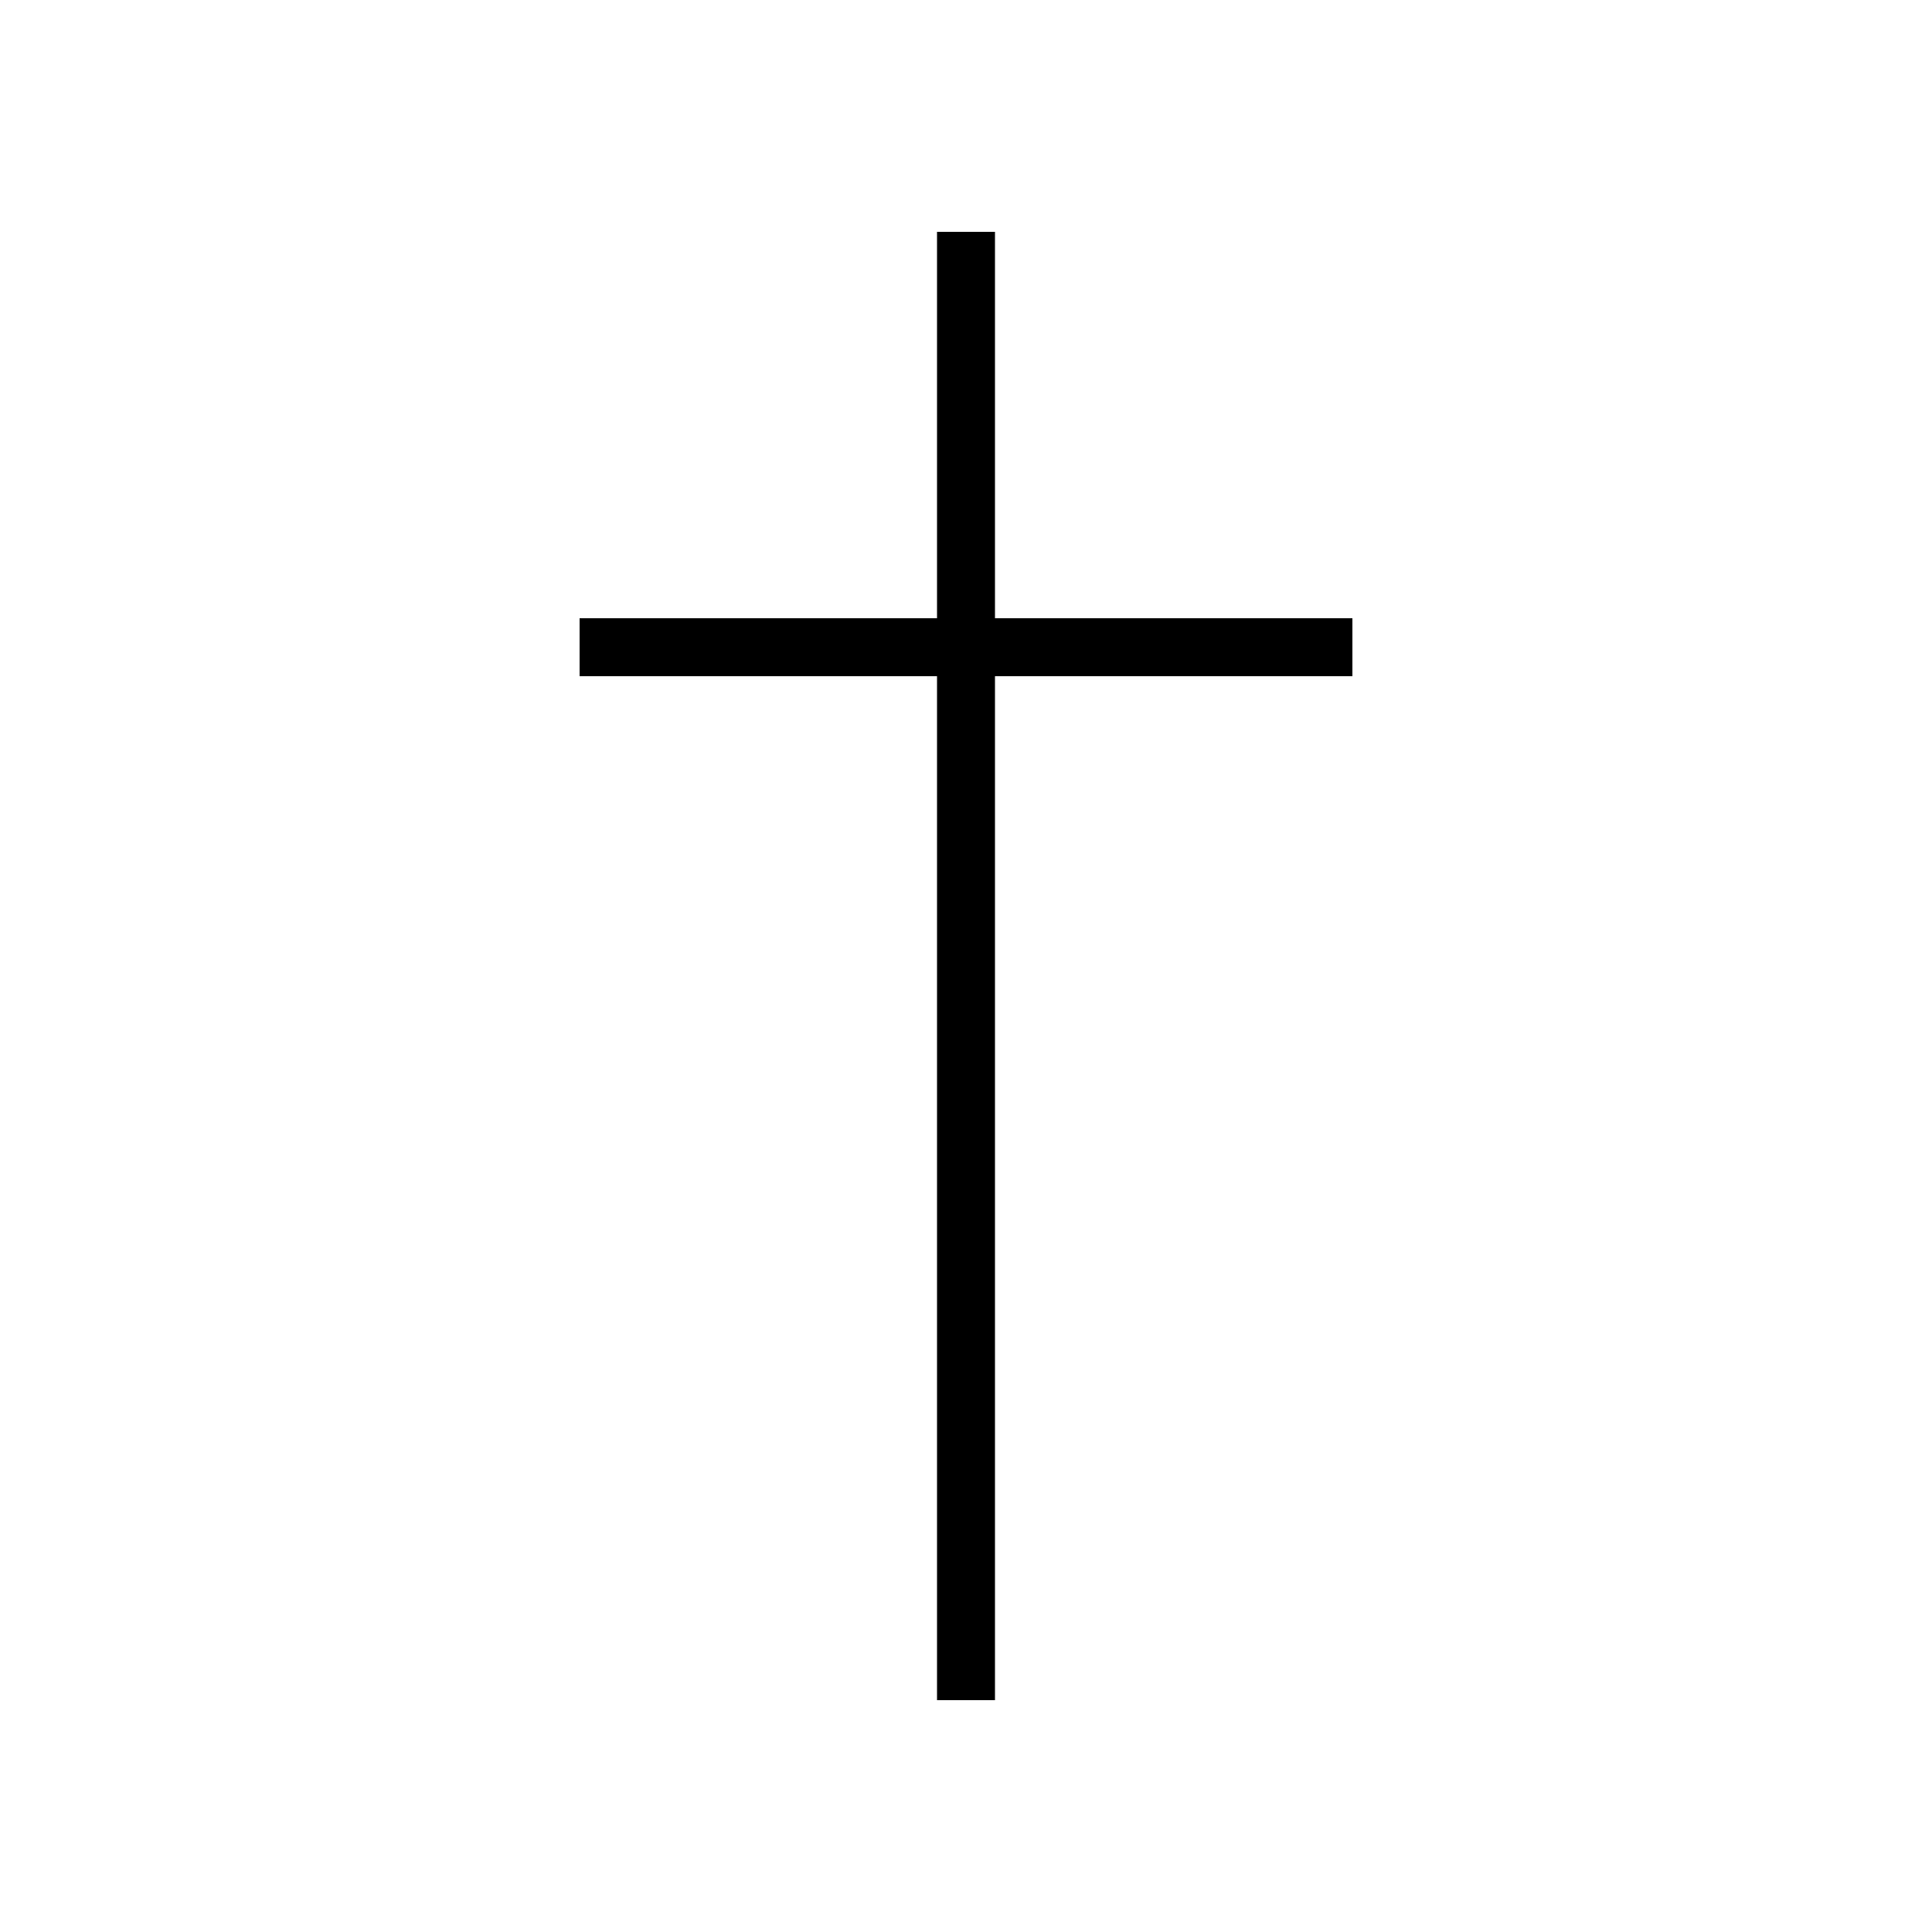 <svg width="50" height="50" viewBox="0 0 50 50" fill="none" xmlns="http://www.w3.org/2000/svg">
<rect width="50" height="50" fill="white"/>
<path d="M25 6L25 44" stroke="black" stroke-width="1.5"/>
<line x1="35" y1="16.75" x2="15" y2="16.75" stroke="black" stroke-width="1.5"/>
</svg>

